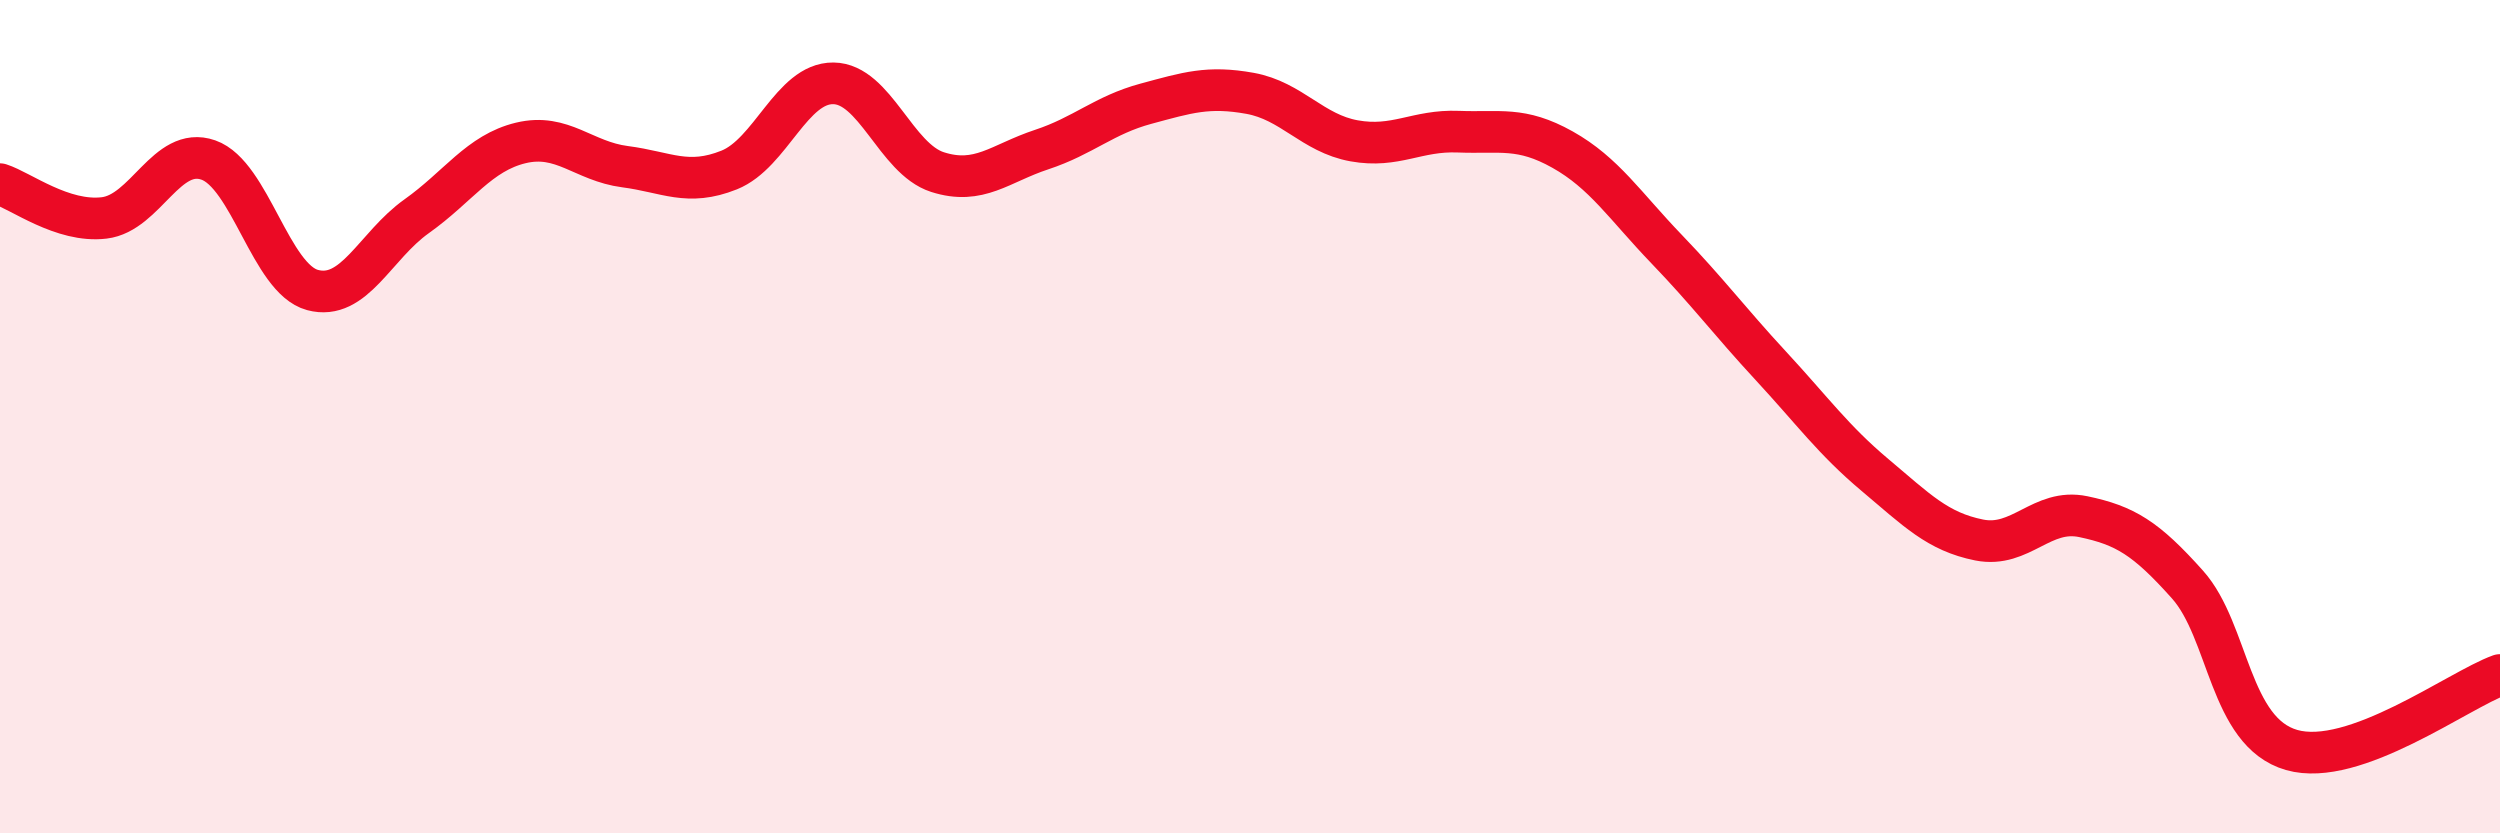 
    <svg width="60" height="20" viewBox="0 0 60 20" xmlns="http://www.w3.org/2000/svg">
      <path
        d="M 0,4.42 C 0.5,4.58 1.5,5.35 2.5,5.23 C 3.5,5.11 4,3.49 5,3.84 C 6,4.19 6.5,6.69 7.5,6.96 C 8.5,7.23 9,5.9 10,5.19 C 11,4.48 11.5,3.67 12.5,3.43 C 13.5,3.19 14,3.87 15,4 C 16,4.13 16.5,4.48 17.5,4.08 C 18.5,3.68 19,1.99 20,2 C 21,2.01 21.5,3.81 22.5,4.13 C 23.5,4.45 24,3.92 25,3.59 C 26,3.26 26.5,2.76 27.5,2.49 C 28.5,2.22 29,2.06 30,2.24 C 31,2.42 31.5,3.2 32.5,3.38 C 33.5,3.56 34,3.12 35,3.16 C 36,3.2 36.5,3.03 37.5,3.59 C 38.5,4.15 39,4.94 40,5.98 C 41,7.02 41.5,7.7 42.5,8.78 C 43.5,9.86 44,10.56 45,11.4 C 46,12.24 46.5,12.76 47.5,12.96 C 48.5,13.16 49,12.19 50,12.4 C 51,12.61 51.5,12.91 52.5,14.03 C 53.5,15.15 53.5,17.57 55,18 C 56.5,18.43 59,16.56 60,16.2L60 20L0 20Z"
        fill="#EB0A25"
        opacity="0.1"
        stroke-linecap="round"
        stroke-linejoin="round"
      />
      <path
        d="M 0,4.42 C 0.5,4.58 1.5,5.35 2.5,5.23 C 3.5,5.11 4,3.49 5,3.84 C 6,4.19 6.5,6.69 7.5,6.96 C 8.5,7.23 9,5.9 10,5.19 C 11,4.48 11.5,3.67 12.5,3.43 C 13.5,3.19 14,3.87 15,4 C 16,4.13 16.5,4.48 17.5,4.08 C 18.5,3.68 19,1.99 20,2 C 21,2.01 21.5,3.81 22.5,4.13 C 23.5,4.45 24,3.92 25,3.59 C 26,3.26 26.5,2.76 27.5,2.49 C 28.5,2.22 29,2.06 30,2.24 C 31,2.42 31.5,3.2 32.5,3.38 C 33.5,3.56 34,3.12 35,3.16 C 36,3.2 36.5,3.03 37.5,3.59 C 38.5,4.15 39,4.94 40,5.98 C 41,7.02 41.5,7.7 42.5,8.78 C 43.5,9.86 44,10.56 45,11.4 C 46,12.24 46.5,12.76 47.5,12.96 C 48.5,13.16 49,12.19 50,12.4 C 51,12.61 51.5,12.91 52.5,14.03 C 53.5,15.15 53.5,17.57 55,18 C 56.5,18.43 59,16.56 60,16.2"
        stroke="#EB0A25"
        stroke-width="1"
        fill="none"
        stroke-linecap="round"
        stroke-linejoin="round"
      />
    </svg>
  